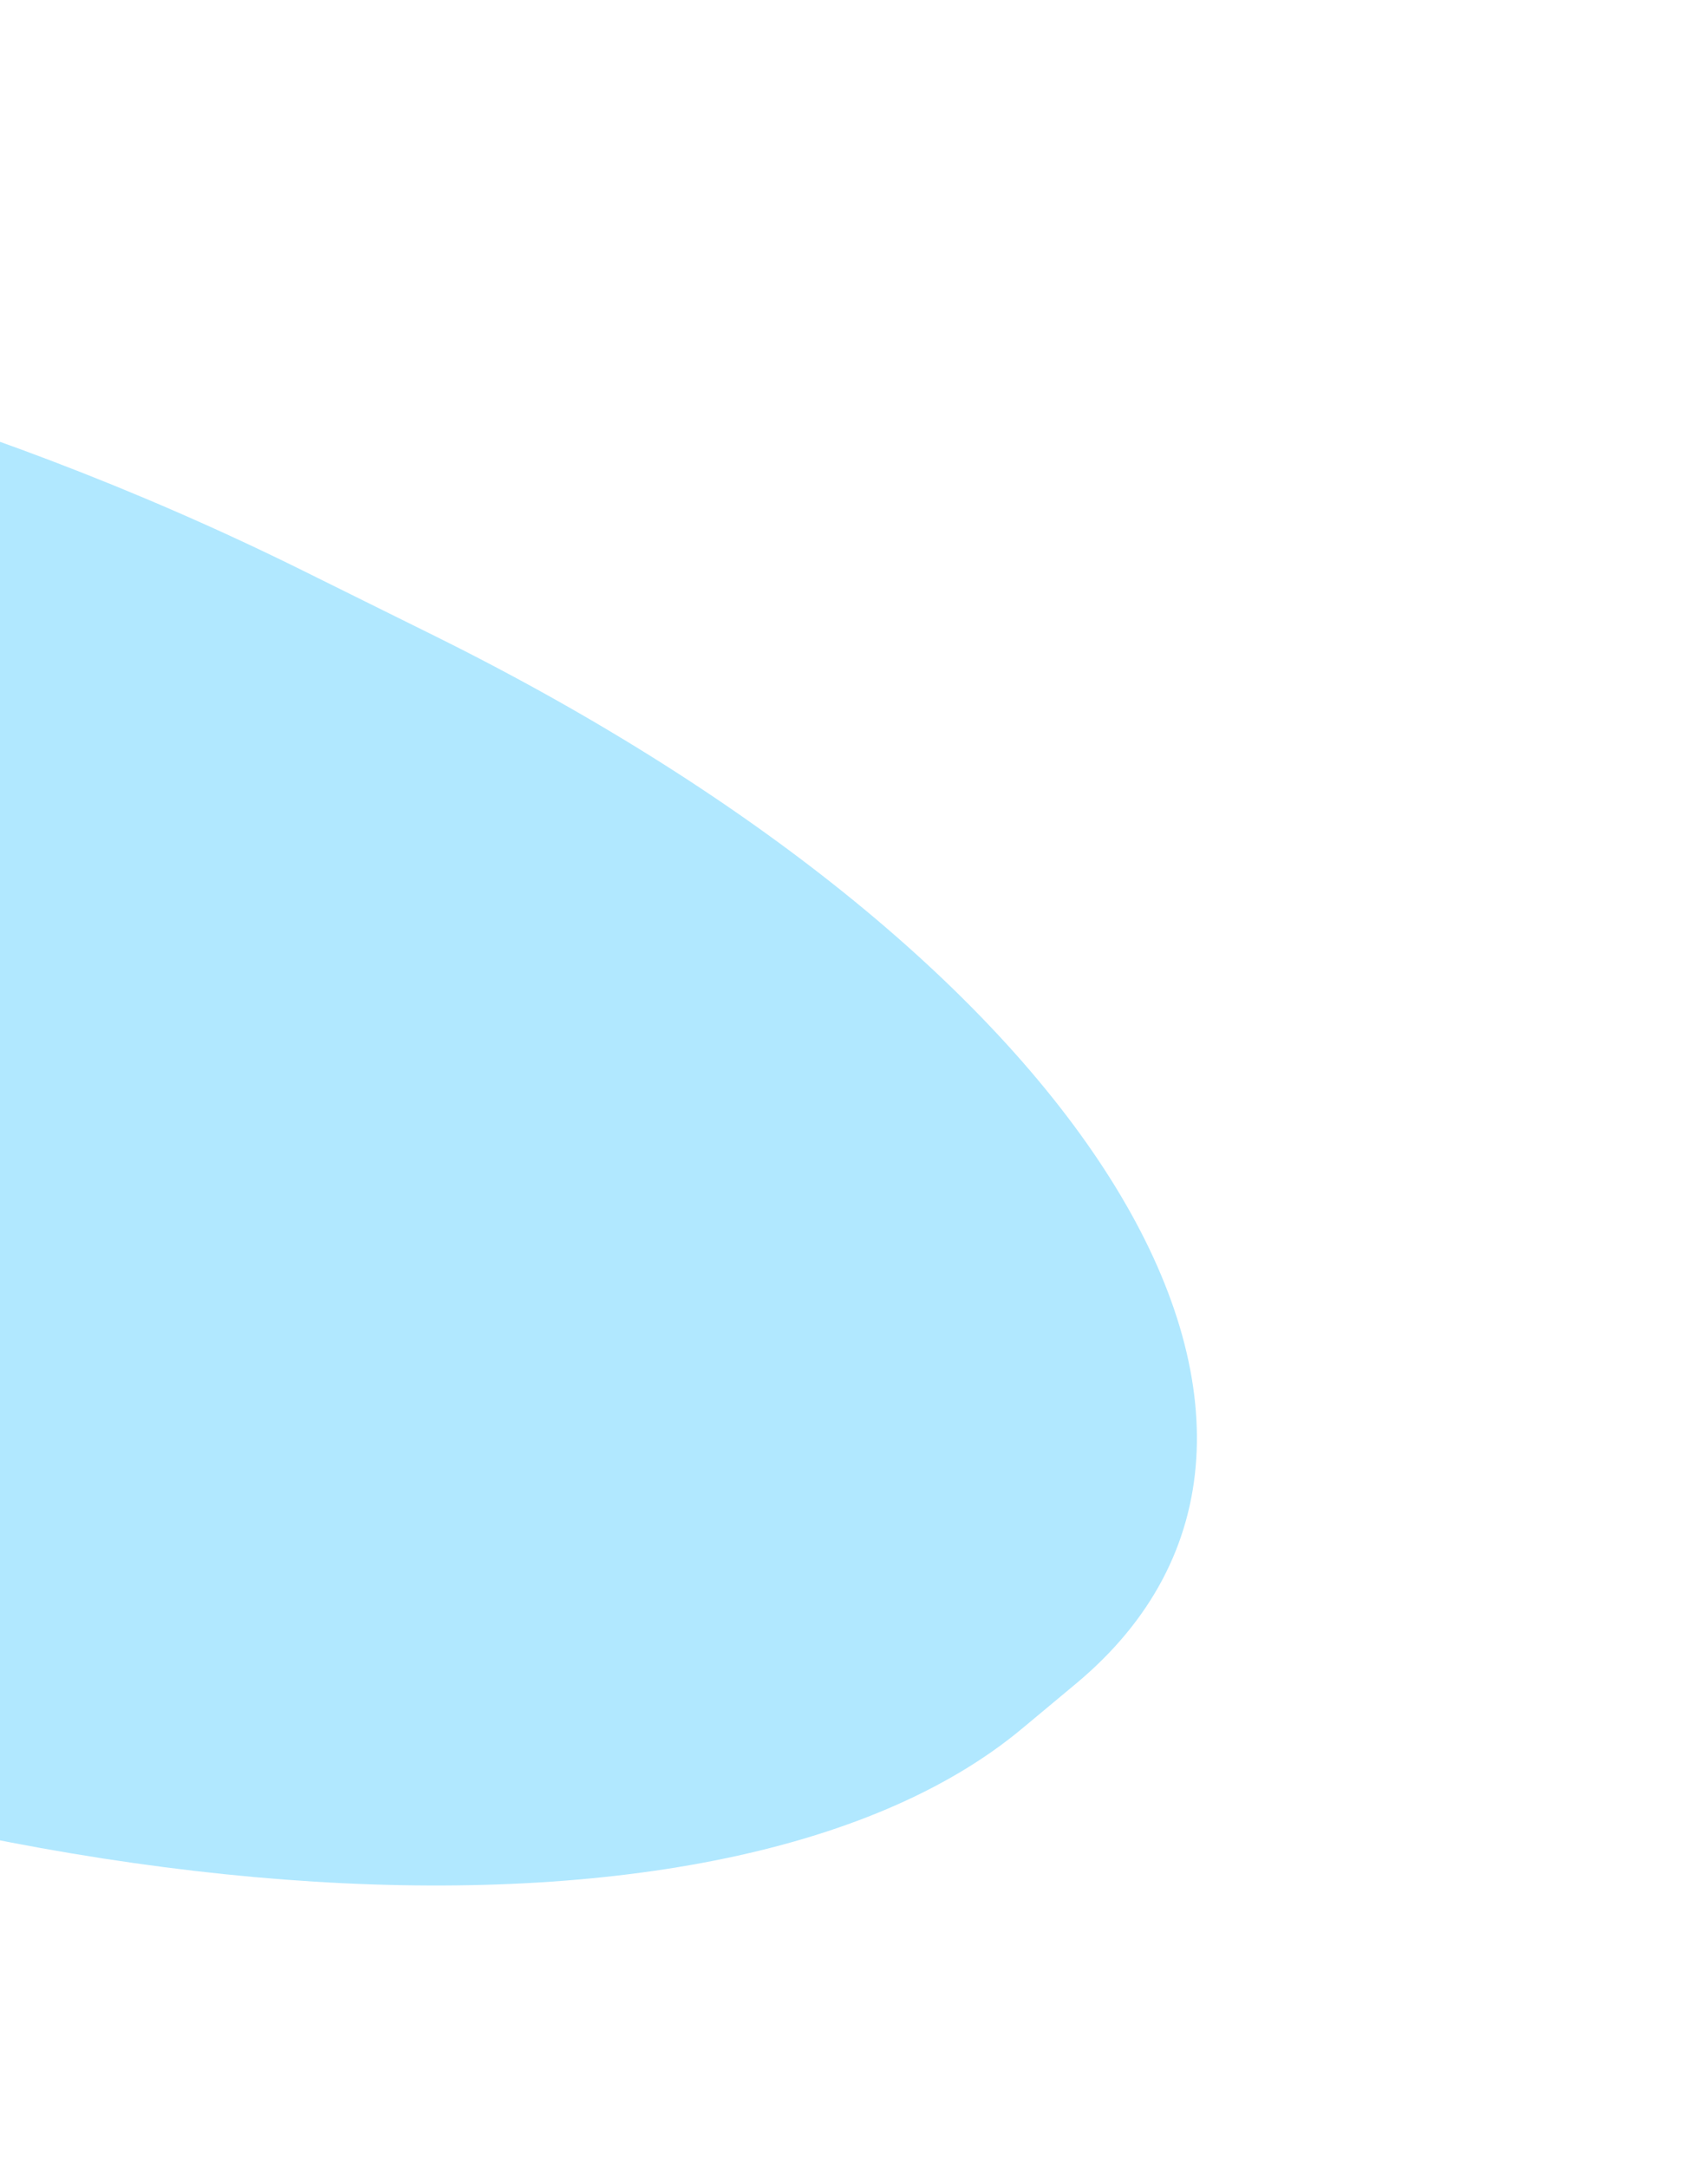 <?xml version="1.0" encoding="UTF-8"?> <svg xmlns="http://www.w3.org/2000/svg" width="320" height="406" viewBox="0 0 320 406" fill="none"> <g filter="url(#filter0_f_494_511)"> <path d="M191.453 323.755C134.618 371.103 -11.376 360.001 -134.634 298.959L-159.315 286.736C-282.573 225.693 -336.422 137.825 -279.584 90.48L-269.432 82.022C-212.601 34.672 -66.609 45.773 56.653 106.817L81.333 119.04C204.592 180.082 258.439 267.95 201.605 315.297L191.453 323.755Z" fill="#82D9FF" fill-opacity="0.62"></path> </g> <defs> <filter id="filter0_f_494_511" x="-351.185" y="3.705" width="624.39" height="398.365" filterUnits="userSpaceOnUse" color-interpolation-filters="sRGB"> <feFlood flood-opacity="0" result="BackgroundImageFix"></feFlood> <feBlend mode="normal" in="SourceGraphic" in2="BackgroundImageFix" result="shape"></feBlend> <feGaussianBlur stdDeviation="24.479" result="effect1_foregroundBlur_494_511"></feGaussianBlur> </filter> </defs> </svg> 